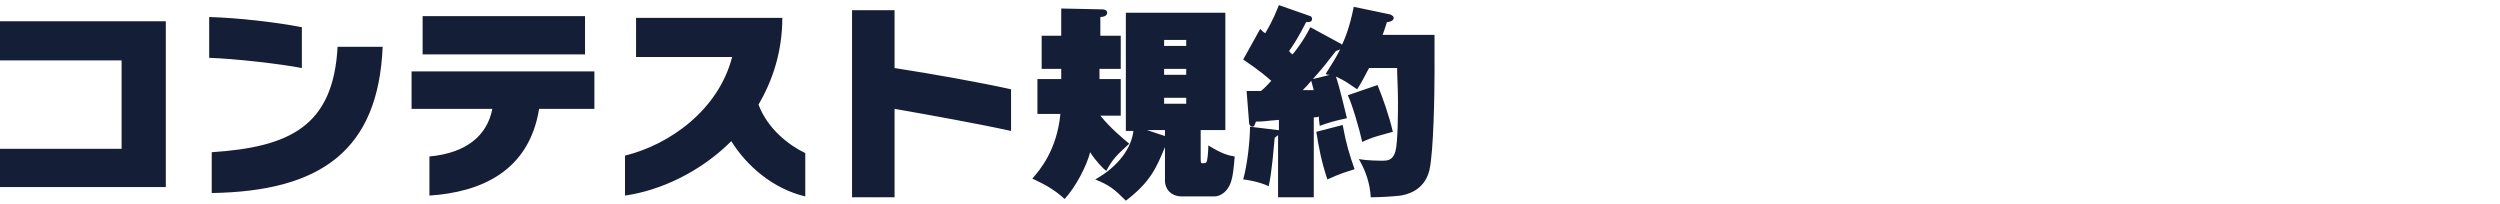 <svg xmlns="http://www.w3.org/2000/svg" viewBox="0 0 294 24"><path d="M19.5 22V2.5H0v4.6h14.3v10.4H0V22h19.5zm16-14V3.2C32.4 2.6 28 2.1 24.6 2v4.8c3 .1 8.3.7 10.9 1.2zM45 5.5h-5.3c-.5 9.4-5.7 11.8-14.8 12.4v4.8c12.8-.2 19.6-5 20.1-17.2zm23.8.9V1.9H49.7v4.5h19.1zm1.1 6.4V8.4H48.4v4.4h9.5c-.6 3.1-3 5.2-7.4 5.6V23c6-.4 11.7-2.8 12.9-10.2h6.5zm24.8 10.3V18c-1.9-.9-4.4-2.8-5.5-5.7C90.9 9.4 92 6 92 2.1H74.8v4.6h11.3c-1.6 6.2-7.3 10.3-12.6 11.6V23c4.2-.6 8.9-2.8 12.5-6.4 1.8 2.9 4.9 5.6 8.7 6.5zm24.2-7.7v-4.9c-3.6-.8-9.2-1.8-13.7-2.5V1.2h-5v22h5V12.8c4 .7 10.1 1.8 13.7 2.6zm14.4-.1c-.2 2.1-1.8 4.3-4.5 5.8 1.7.7 2.2 1.1 3.6 2.5 2.9-2.2 3.6-3.9 4.6-6.3v4c0 .8.6 1.8 2 1.8h3.8c.5 0 1.3-.3 1.8-1.3.4-.8.5-2.2.6-3.4-.7-.1-1.5-.3-3.1-1.3 0 .6-.1 1.8-.2 1.9 0 .1-.1.2-.5.2-.1 0-.2 0-.2-.4v-3.5h2.9V1.5h-11.7v13.9h.9zm6.2-6.5h-2.6v-.7h2.6v.7zm0 3.4h-2.6v-.7h2.6v.7zm-2.6-7.5h2.6v.7h-2.6v-.7zm-2 10.6h2.1v.7l-2.1-.7zm-5.5-11.1V2c.3 0 .8-.1.8-.5 0-.3-.3-.4-.6-.4l-4.8-.1v3.2h-2.3v3.9h2.3v1.2H122v4.1h2.7c-.4 4.3-2.5 6.7-3.3 7.6 1.5.7 2.6 1.3 3.8 2.4 1.3-1.4 2.6-3.9 3-5.5.7 1.1 1.6 2 1.9 2.2.8-1.5 1.3-1.9 2.7-3.2-.6-.5-2.2-1.8-3.4-3.3h2.4V9.3h-2.5V8.1h2.5V4.2h-2.4zm24.8 5.3c.1.4.2.7.3 1.1h-1.3c.1-.1.7-.7 1-1.1zm5-8.7c-.5 2.6-1.2 4.1-1.4 4.5 0-.1 0-.1-.2-.2l-3.5-1.9c-.8 1.6-1.9 3-2.1 3.2-.1-.1-.2-.1-.4-.4.5-.7 1.2-1.8 2-3.4.4 0 .7 0 .7-.4 0-.1-.1-.3-.2-.3L150.4.6c-.3.7-.6 1.6-1.6 3.3-.2-.1-.2-.1-.6-.5l-2 3.6c.7.5 1.7 1.1 3.3 2.5-.3.3-.5.6-1.2 1.2h-1.7l.3 3.8c0 .2.2.4.4.4s.2-.1.4-.6c1.1 0 1.2-.1 2.7-.2v1.2h-.1l-3.3-.4c0 1.6-.3 4.4-.8 6.2.3 0 2 .3 3 .8.4-1.8.6-4.7.7-5.7.2-.1.2-.2.4-.3v7.3h4.2v-9.4c.1 0 .5 0 .6-.1 0 .3 0 .4.1 1.1 1.1-.4 1.8-.6 3.2-.9-.3-1.2-.9-3.8-1.3-4.9 1.1.5 1.6.9 2.5 1.5.6-.9.9-1.6 1.4-2.5h3.3c0 1 .1 2.3.1 3.9 0 1.3 0 4.8-.3 5.9-.3 1.1-1 1.1-1.6 1.1 0 0-1.8 0-2.7-.2.8 1.4 1.3 2.8 1.4 4.5.9 0 2.8-.1 3.5-.2.6-.1 2.8-.5 3.4-3 .5-2.2.6-9.1.6-11.6V4.1h-6.1c.3-.8.4-1.2.5-1.5.2 0 .8-.1.8-.5 0-.2-.2-.3-.4-.4l-4.3-.9zm-4.8 8.5c1.5-1.7 1.6-1.9 2.7-3.3.3-.1.3-.1.5-.2-.5 1-.7 1.3-1.7 2.9.2.1.3.1.5.1l-2 .5zm.4 6.2c.3 1.9.6 3.5 1.3 5.6.5-.2 1.2-.6 3.2-1.2-.6-1.7-1-3-1.4-5.2l-3.1.8zm3.7-4.3c.5 1 1.4 4.1 1.7 5.5 1.2-.6 2.2-.8 3.6-1.2-.5-2.1-1.2-4-1.8-5.5l-3.5 1.2z" fill="#141e37"/></svg>